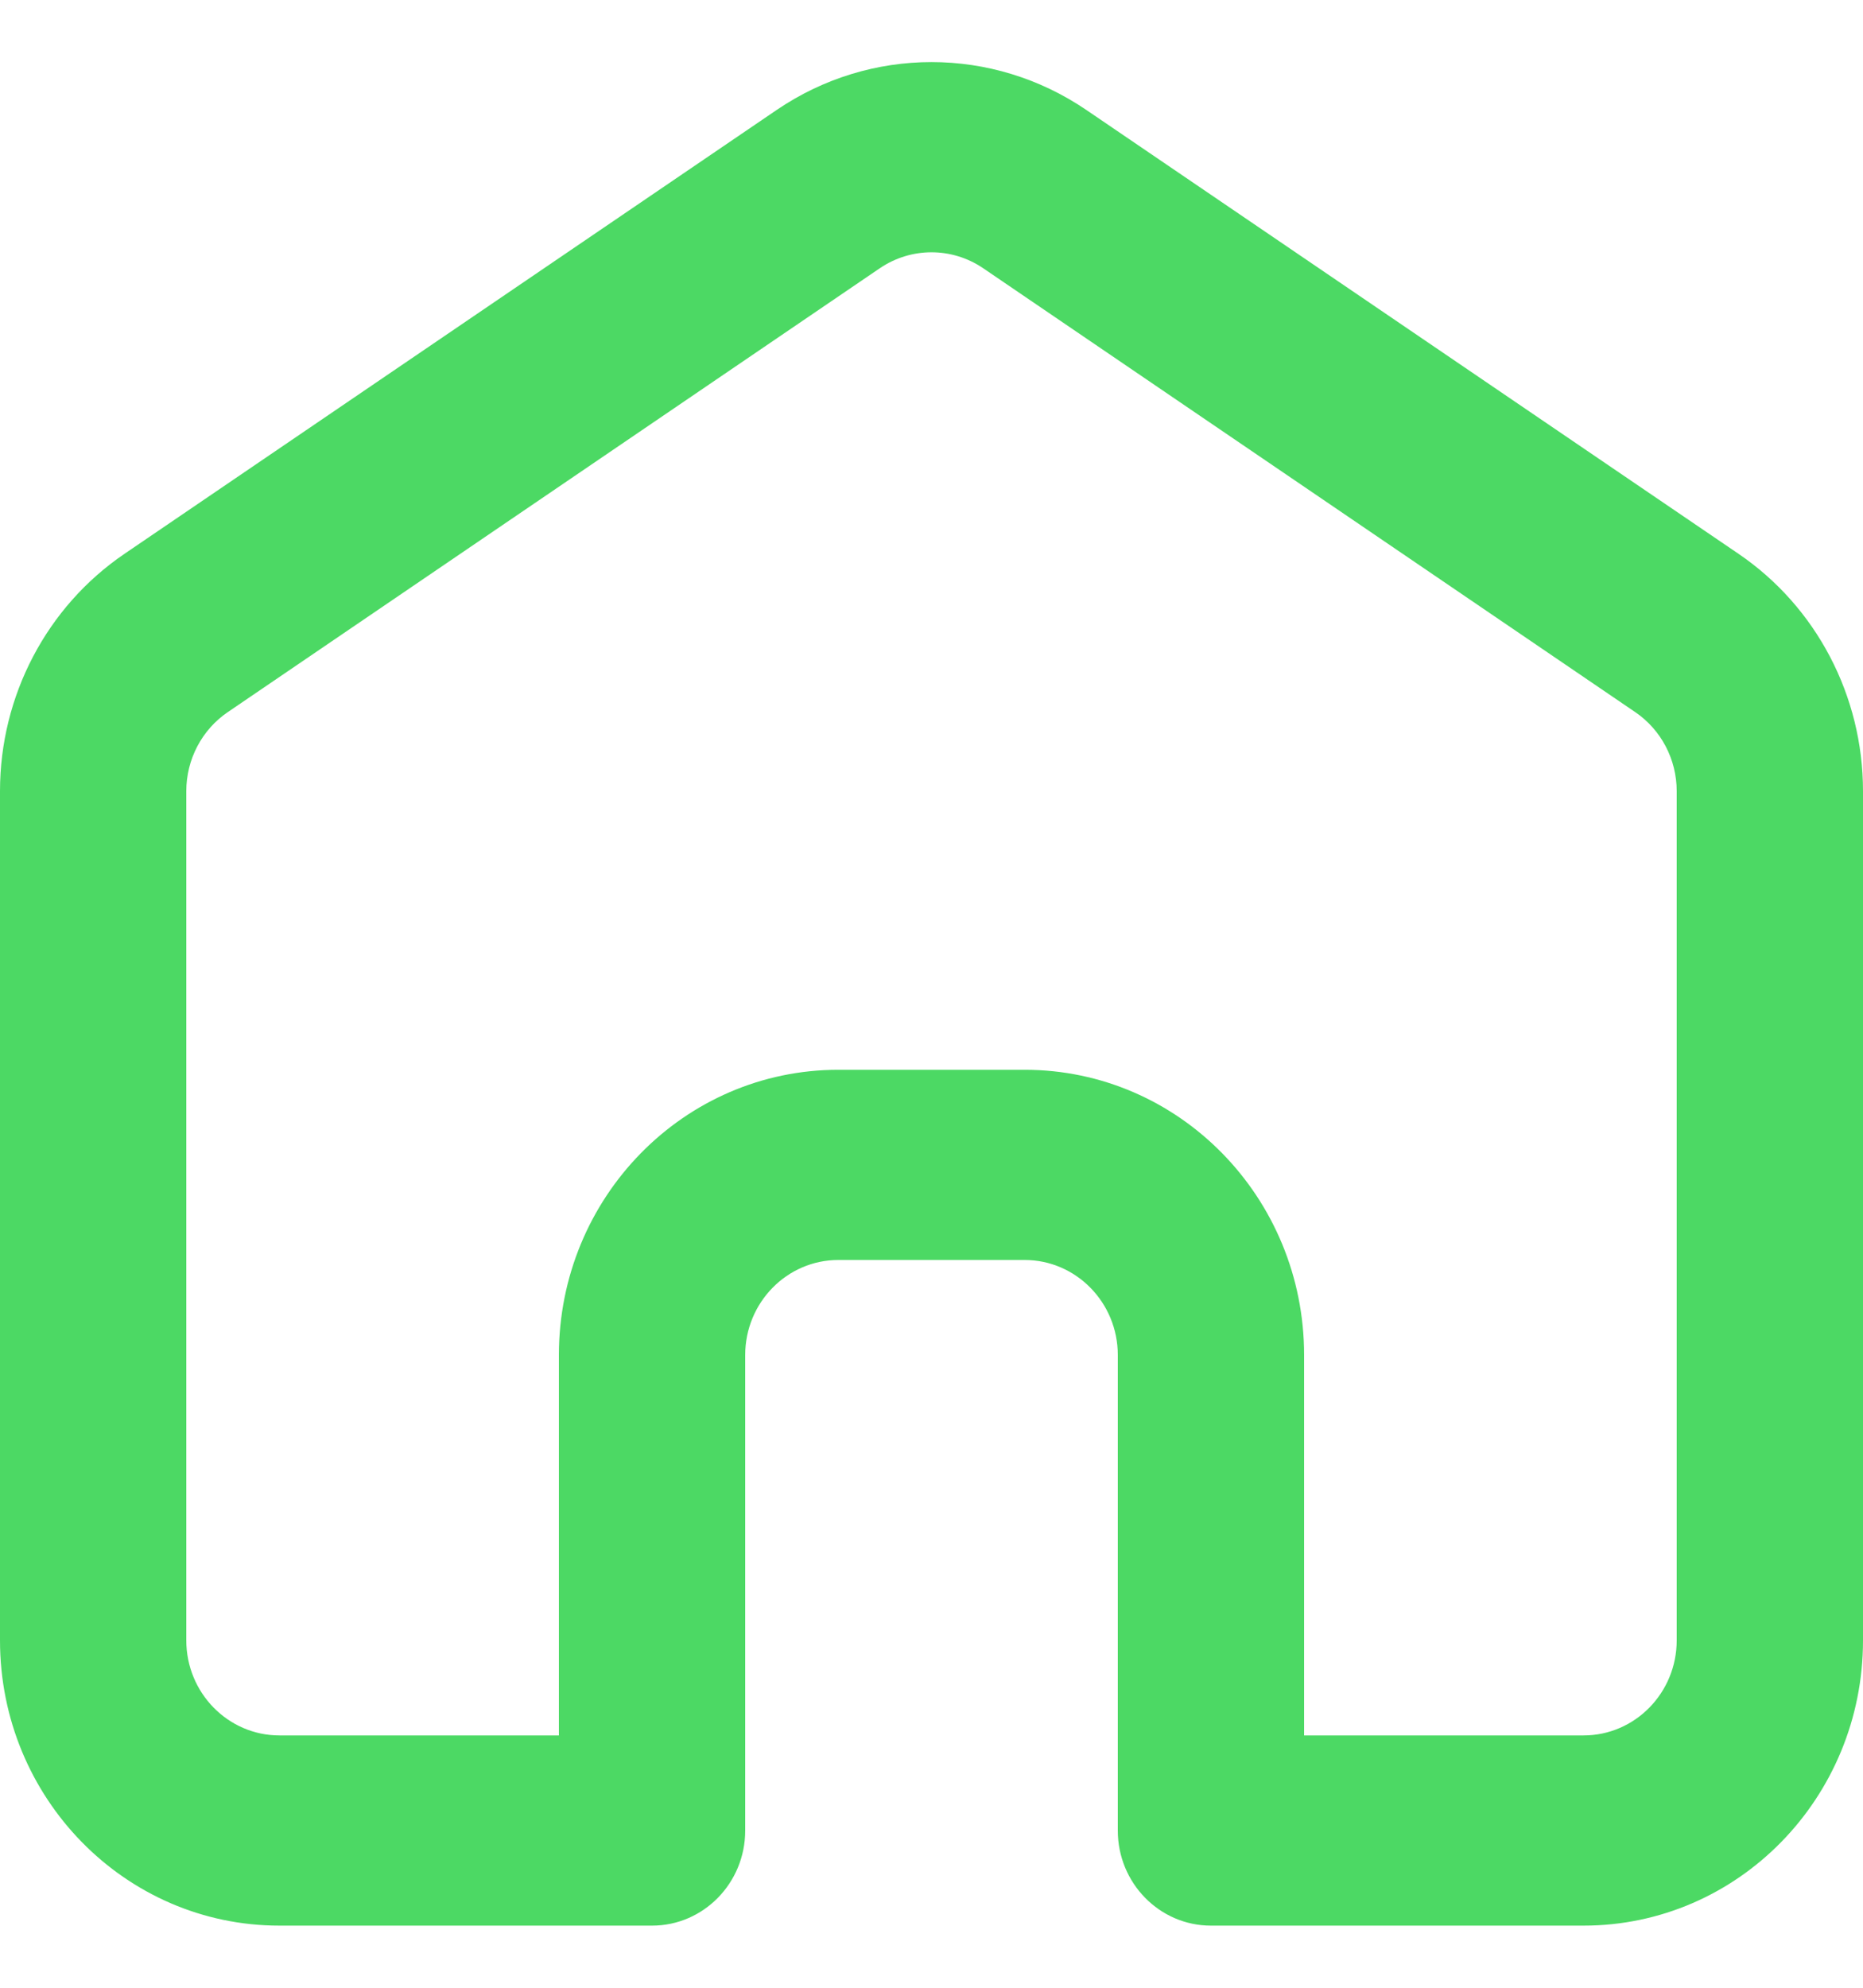 <svg width="15" height="16" viewBox="0 0 15 16" fill="none" xmlns="http://www.w3.org/2000/svg">
<path fill-rule="evenodd" clip-rule="evenodd" d="M7.916 2.159C7.664 1.988 7.336 1.988 7.084 2.159L1.834 5.732C1.625 5.874 1.5 6.113 1.5 6.368V13.204C1.5 13.626 1.836 13.969 2.25 13.969H4.5V10.907C4.5 9.639 5.507 8.611 6.75 8.611H8.25C9.493 8.611 10.5 9.639 10.5 10.907V13.969H12.75C13.164 13.969 13.5 13.626 13.5 13.204V6.368C13.5 6.113 13.375 5.874 13.166 5.732L7.916 2.159ZM6.252 0.886C7.008 0.371 7.992 0.371 8.748 0.886L13.998 4.458C14.624 4.884 15 5.601 15 6.368V13.204C15 14.472 13.993 15.5 12.75 15.5H9.75C9.336 15.5 9 15.157 9 14.735V10.907C9 10.485 8.664 10.142 8.25 10.142H6.75C6.336 10.142 6 10.485 6 10.907V14.735C6 15.157 5.664 15.5 5.25 15.5H2.25C1.007 15.5 0 14.472 0 13.204V6.368C0 5.601 0.376 4.884 1.002 4.458L6.252 0.886Z" fill="#4CD964"/>
</svg>
